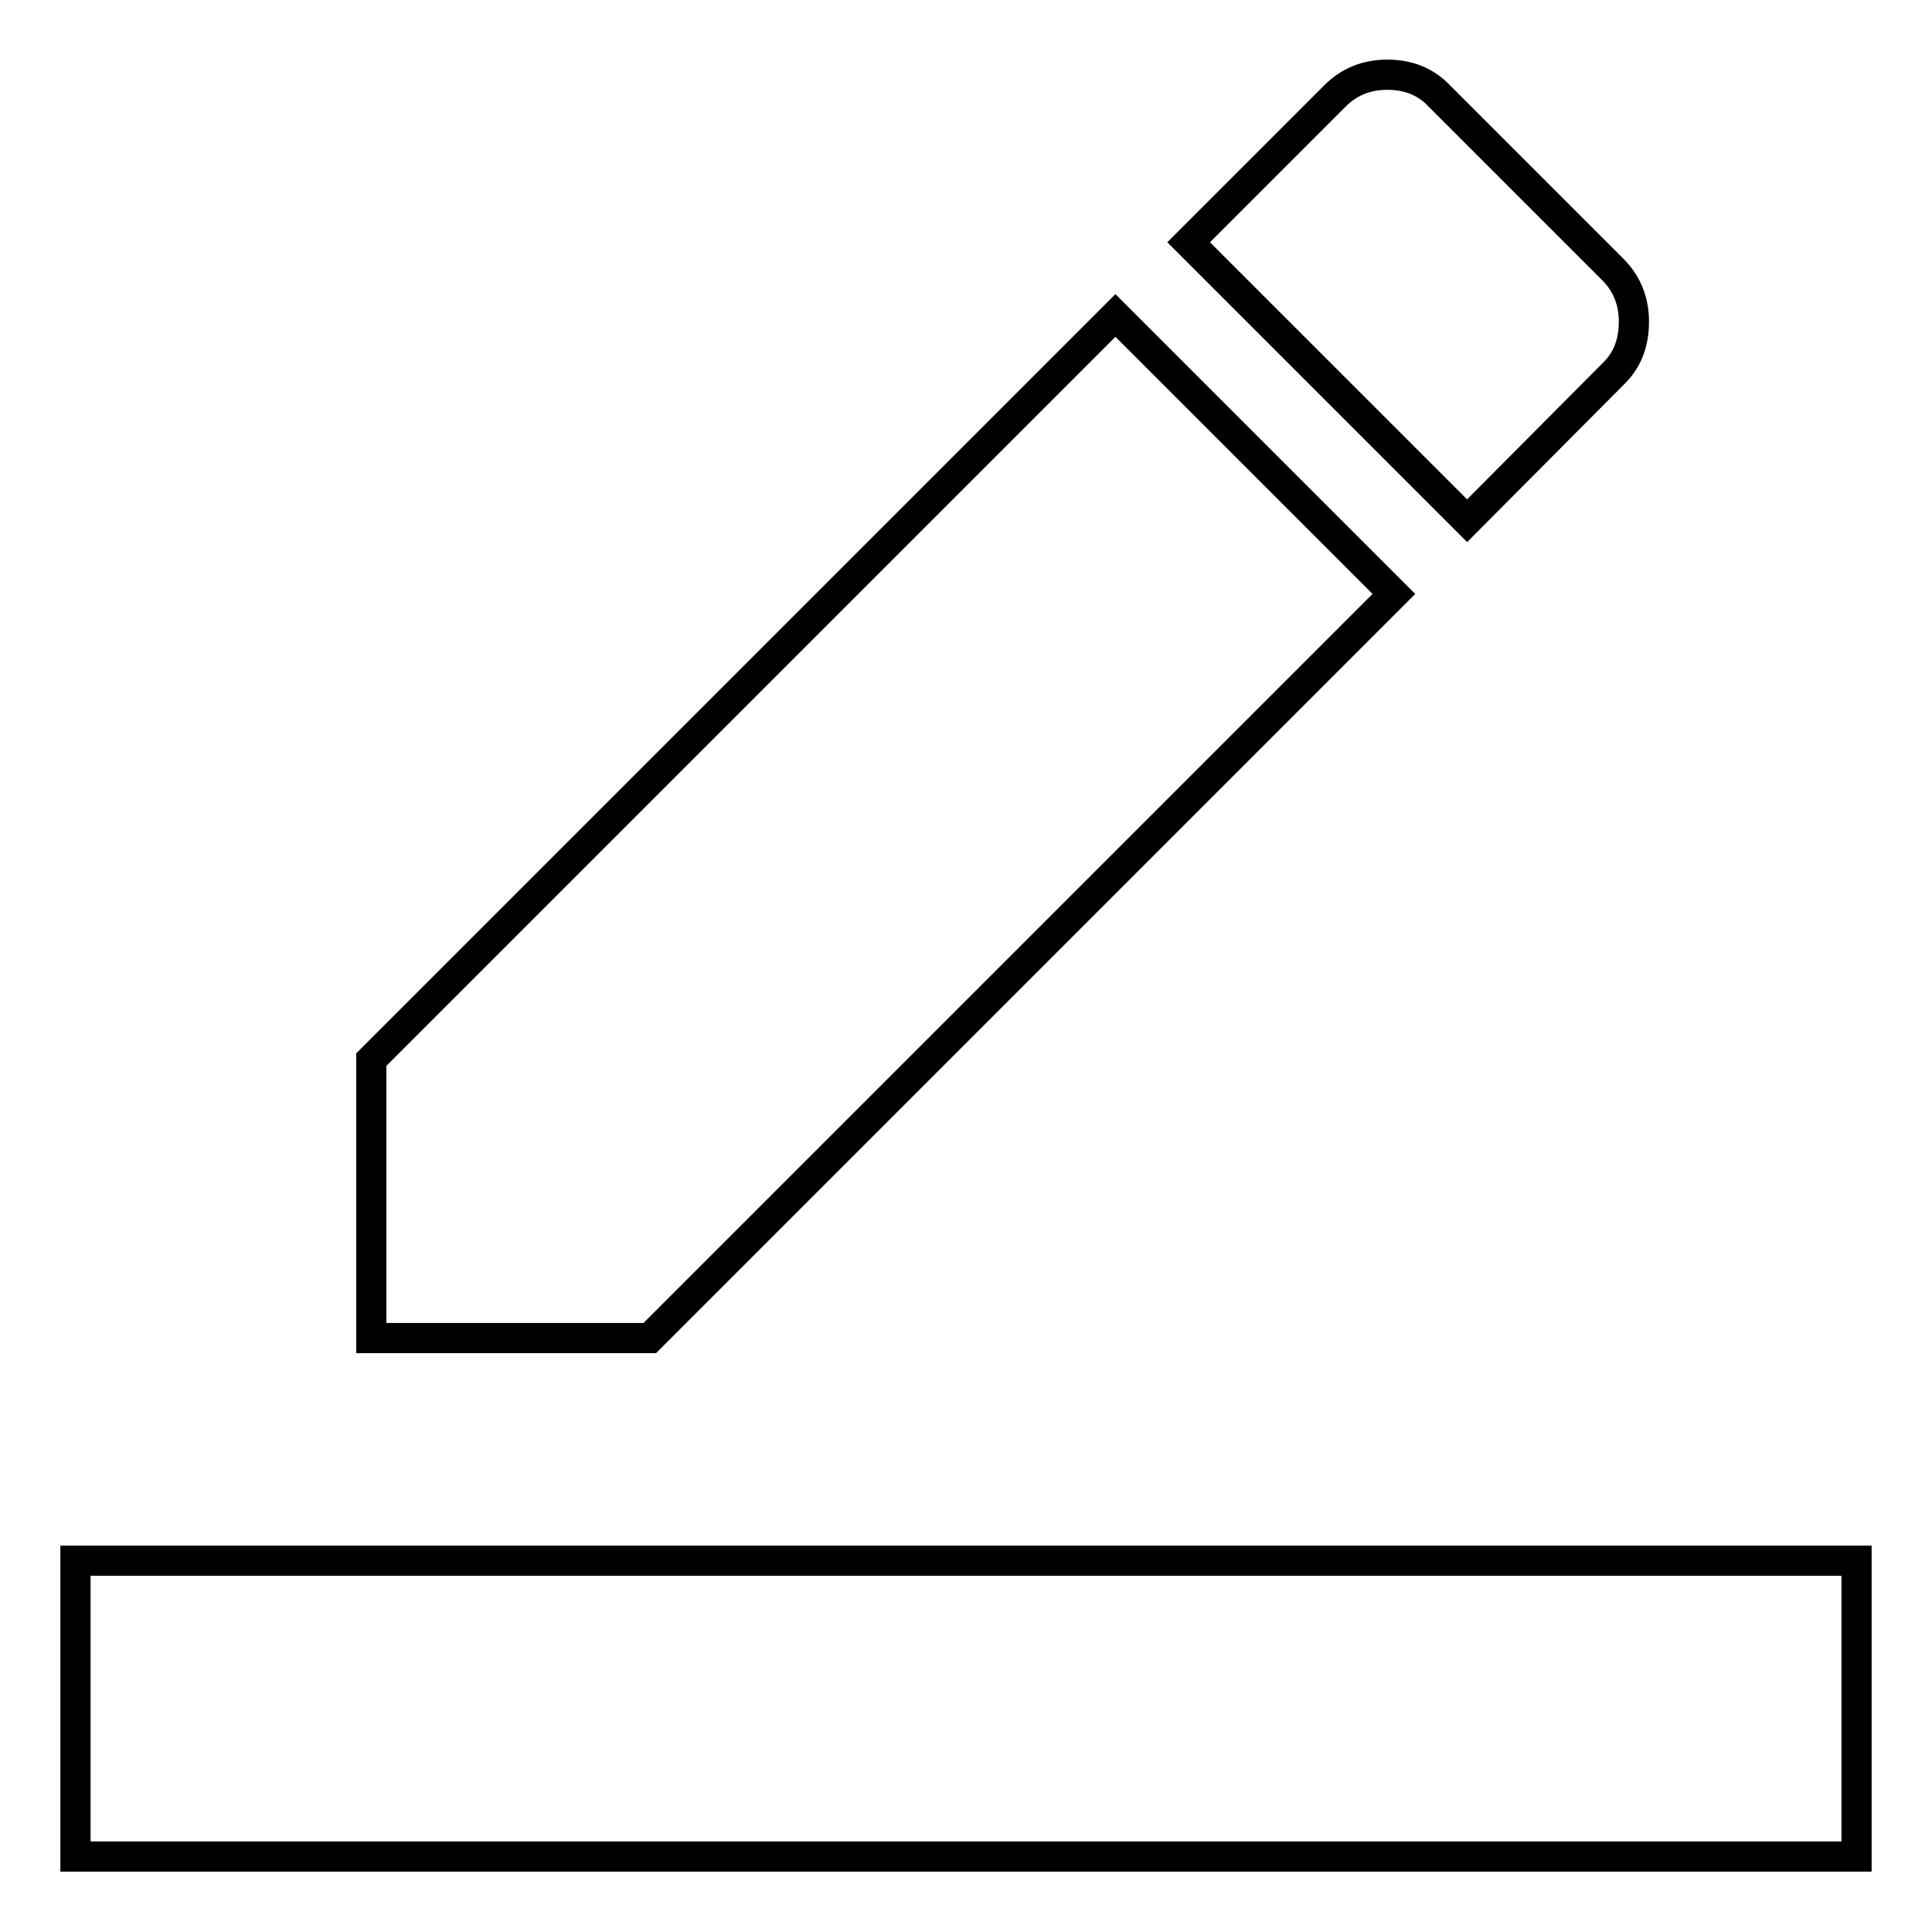<?xml version="1.0" encoding="utf-8"?>
<!-- Svg Vector Icons : http://www.onlinewebfonts.com/icon -->
<!DOCTYPE svg PUBLIC "-//W3C//DTD SVG 1.1//EN" "http://www.w3.org/Graphics/SVG/1.1/DTD/svg11.dtd">
<svg version="1.1" xmlns="http://www.w3.org/2000/svg" xmlns:xlink="http://www.w3.org/1999/xlink" x="0px" y="0px" viewBox="0 0 256 256" enable-background="new 0 0 256 256" xml:space="preserve">
<g> <path stroke-width="4" fill-opacity="0" stroke="#000000"  d="M10,206.8h236V246H10V206.8z M213.7,49.6L194.4,69l-36.9-36.9l19.4-19.4c1.8-1.8,4.1-2.8,6.9-2.8 c2.8,0,5.1,0.9,6.9,2.8l23,23c1.8,1.8,2.8,4.1,2.8,6.9C216.5,45.5,215.6,47.8,213.7,49.6L213.7,49.6z M184.7,78.7l-98.6,98.6H49.2 v-36.9l98.6-98.6L184.7,78.7z"/></g>
</svg>